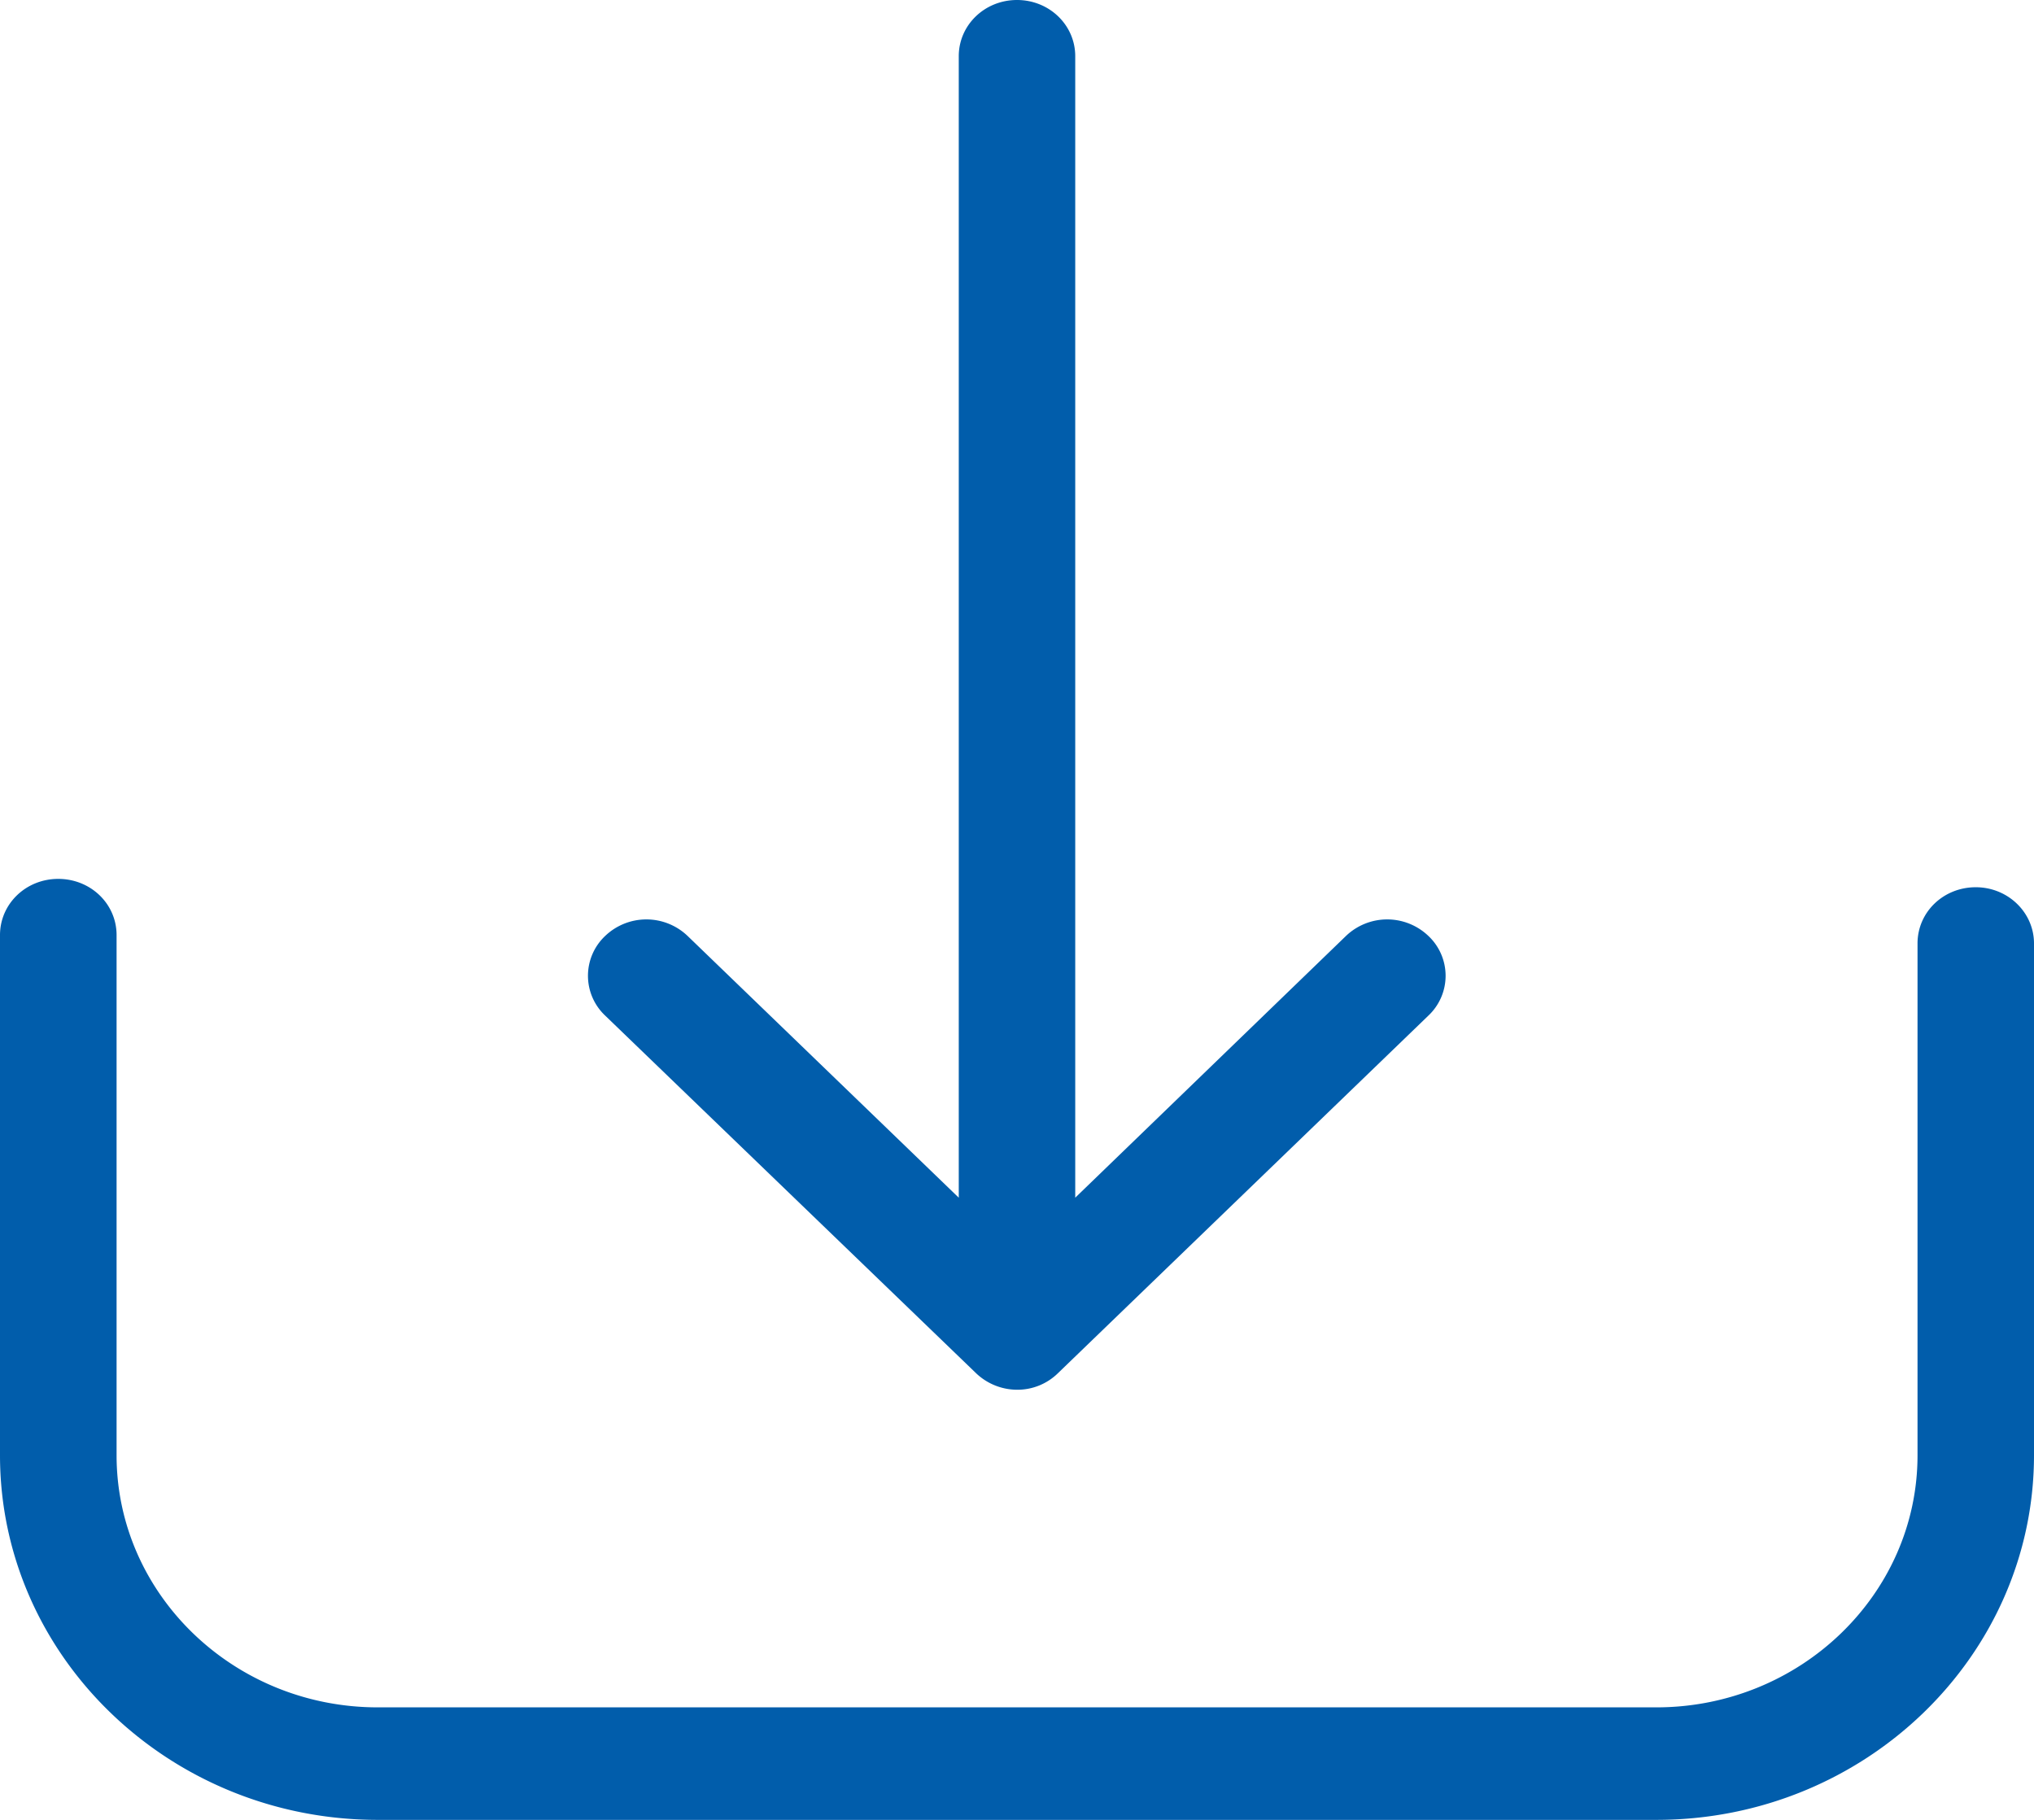 <svg xmlns="http://www.w3.org/2000/svg" width="19" height="17" viewBox="0 0 19 17"><g><g><path fill="#015dab" d="M19 8.813v4.78C19 15.47 17.42 17 15.472 17H3.528C1.585 17 0 15.474 0 13.594V8.735c0-.292.242-.525.544-.525.303 0 .545.233.545.525v4.859c0 1.296 1.092 2.355 2.44 2.355h11.943c1.343 0 2.44-1.055 2.44-2.355V8.813c0-.292.241-.525.544-.525.302 0 .544.237.544.525zm-13.347.674a.511.511 0 0 1 0-.744.557.557 0 0 1 .77 0l2.533 2.445V.525C8.956.234 9.198 0 9.5 0c.302 0 .544.234.544.525v10.663l2.529-2.445a.557.557 0 0 1 .77 0 .511.511 0 0 1 0 .744l-3.46 3.34a.54.54 0 0 1-.383.155.557.557 0 0 1-.383-.155z"/></g></g></svg>
